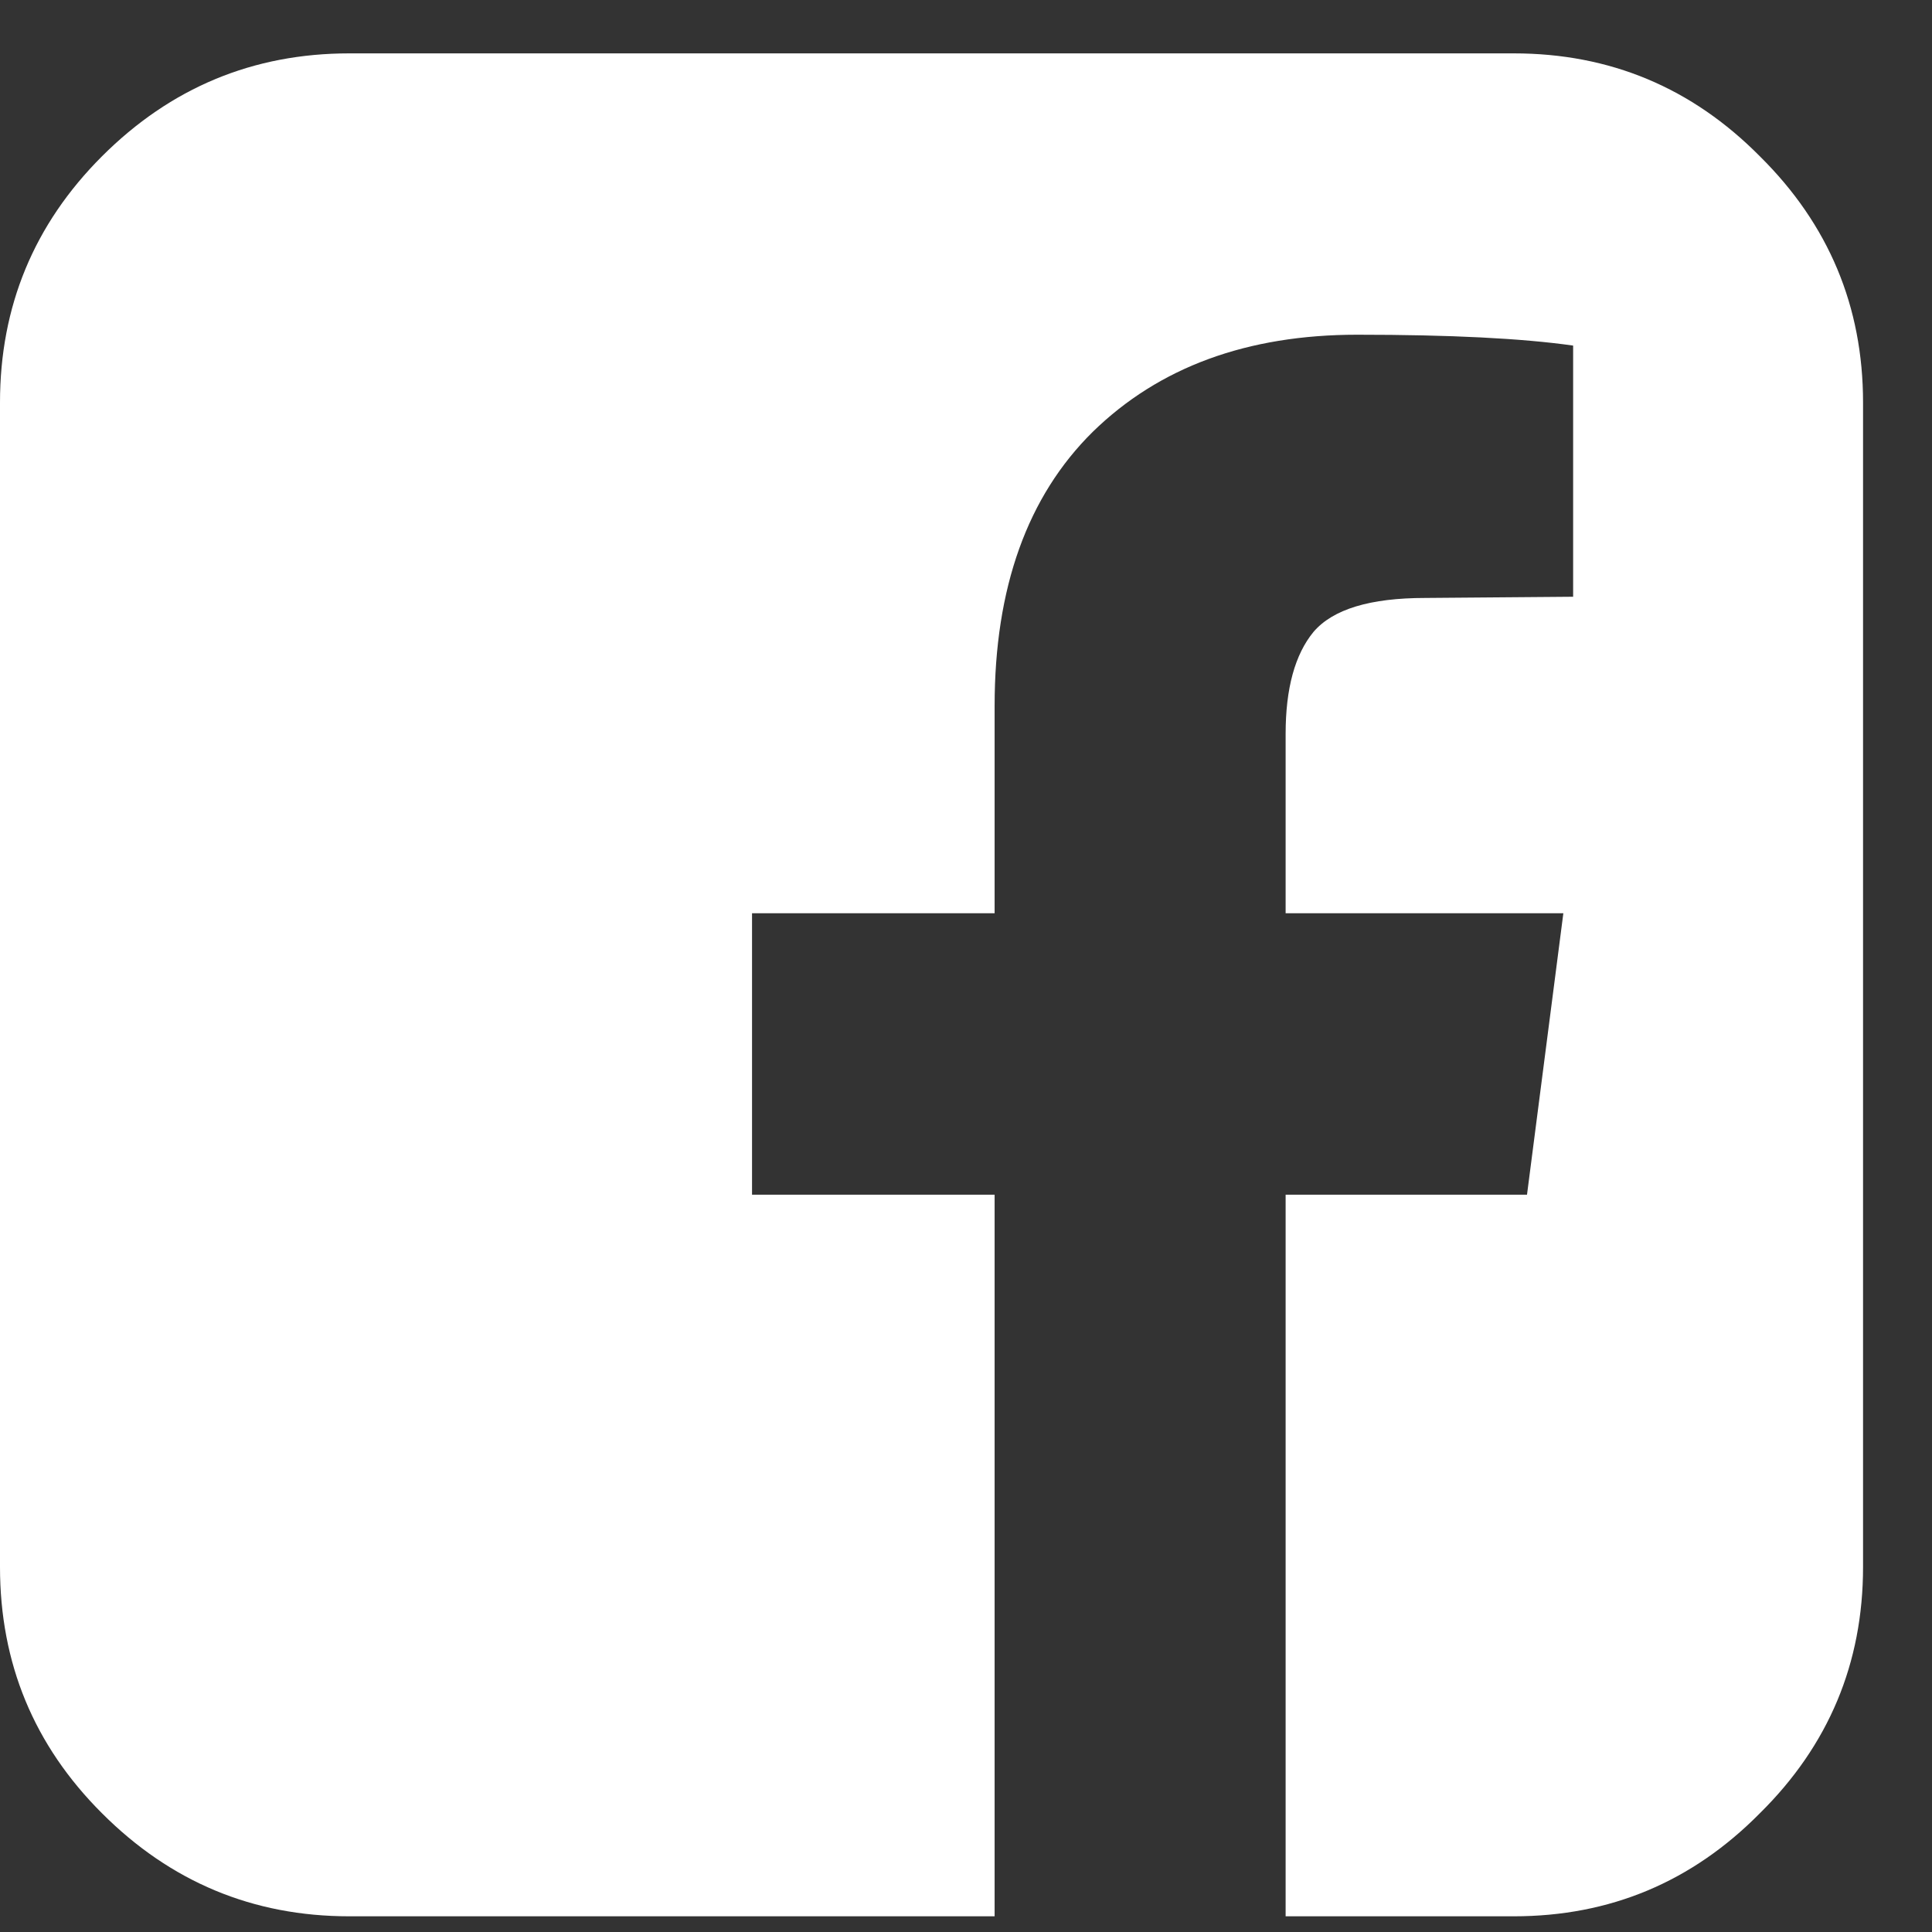 <svg width="16" height="16" viewBox="0 0 16 16" fill="none" xmlns="http://www.w3.org/2000/svg">
<rect x="0" y="0" width="16" height="16" fill="#333333" stroke="none"/>
<path d="M12.536 0.442C13.333 0.442 14.012 0.726 14.575 1.295C15.144 1.858 15.429 2.538 15.429 3.334V12.977C15.429 13.774 15.144 14.454 14.575 15.016C14.012 15.586 13.333 15.87 12.536 15.87H10.647V9.894H12.646L12.947 7.563H10.647V6.077C10.647 5.702 10.724 5.42 10.878 5.233C11.039 5.045 11.347 4.952 11.803 4.952L13.028 4.942V2.862C12.606 2.802 12.01 2.772 11.24 2.772C10.329 2.772 9.599 3.04 9.05 3.576C8.508 4.111 8.237 4.868 8.237 5.846V7.563H6.228V9.894H8.237V15.87H2.893C2.096 15.87 1.413 15.586 0.844 15.016C0.281 14.454 0 13.774 0 12.977V3.334C0 2.538 0.281 1.858 0.844 1.295C1.413 0.726 2.096 0.442 2.893 0.442H12.536Z" fill="white"/>
</svg>
